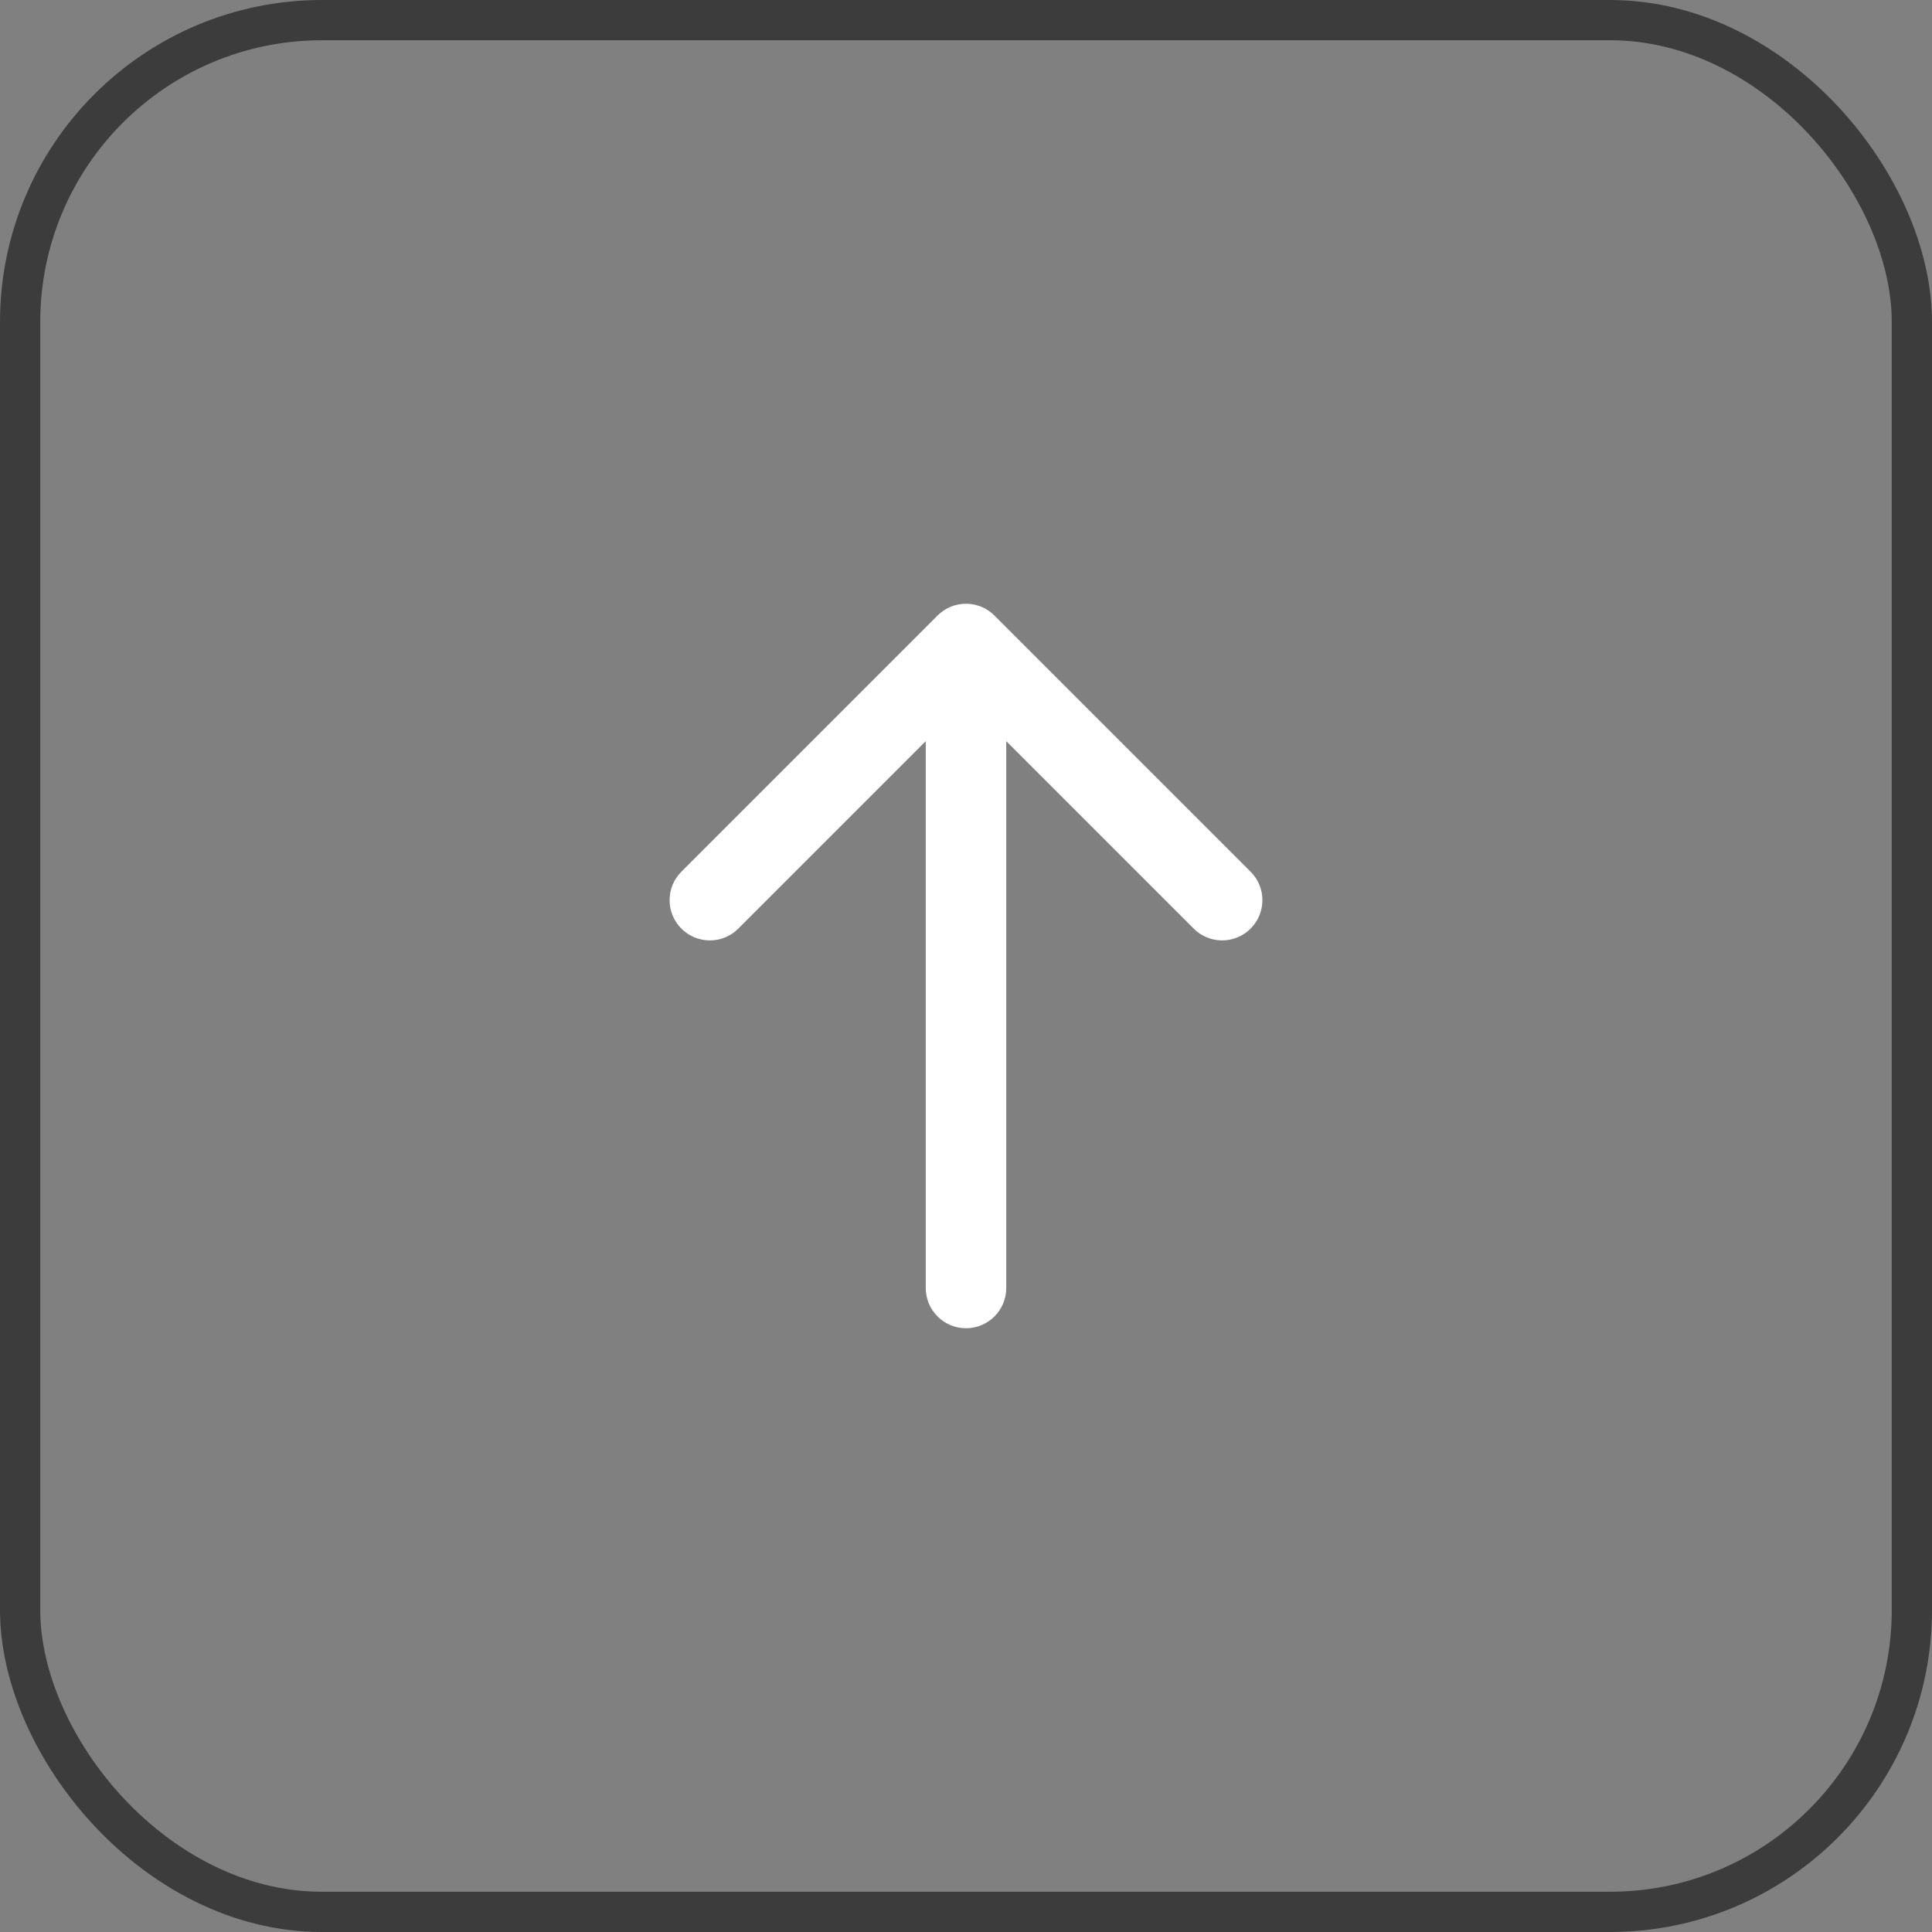 <?xml version="1.0" encoding="UTF-8"?> <svg xmlns="http://www.w3.org/2000/svg" width="48" height="48" viewBox="0 0 48 48" fill="none"><rect x="0" y="0" width="48" height="48" fill="#808080" stroke="none"/><rect x="0.5" y="0.5" width="47" height="47" rx="7.5" stroke="#3C3C3C"></rect><path d="M23 32C23 32.552 23.448 33 24 33C24.552 33 25 32.552 25 32L23 32ZM24.707 15.293C24.317 14.902 23.683 14.902 23.293 15.293L16.929 21.657C16.538 22.047 16.538 22.68 16.929 23.071C17.32 23.462 17.953 23.462 18.343 23.071L24 17.414L29.657 23.071C30.047 23.462 30.68 23.462 31.071 23.071C31.462 22.68 31.462 22.047 31.071 21.657L24.707 15.293ZM24 32L25 32L25 16L24 16L23 16L23 32L24 32Z" fill="white"></path></svg> 